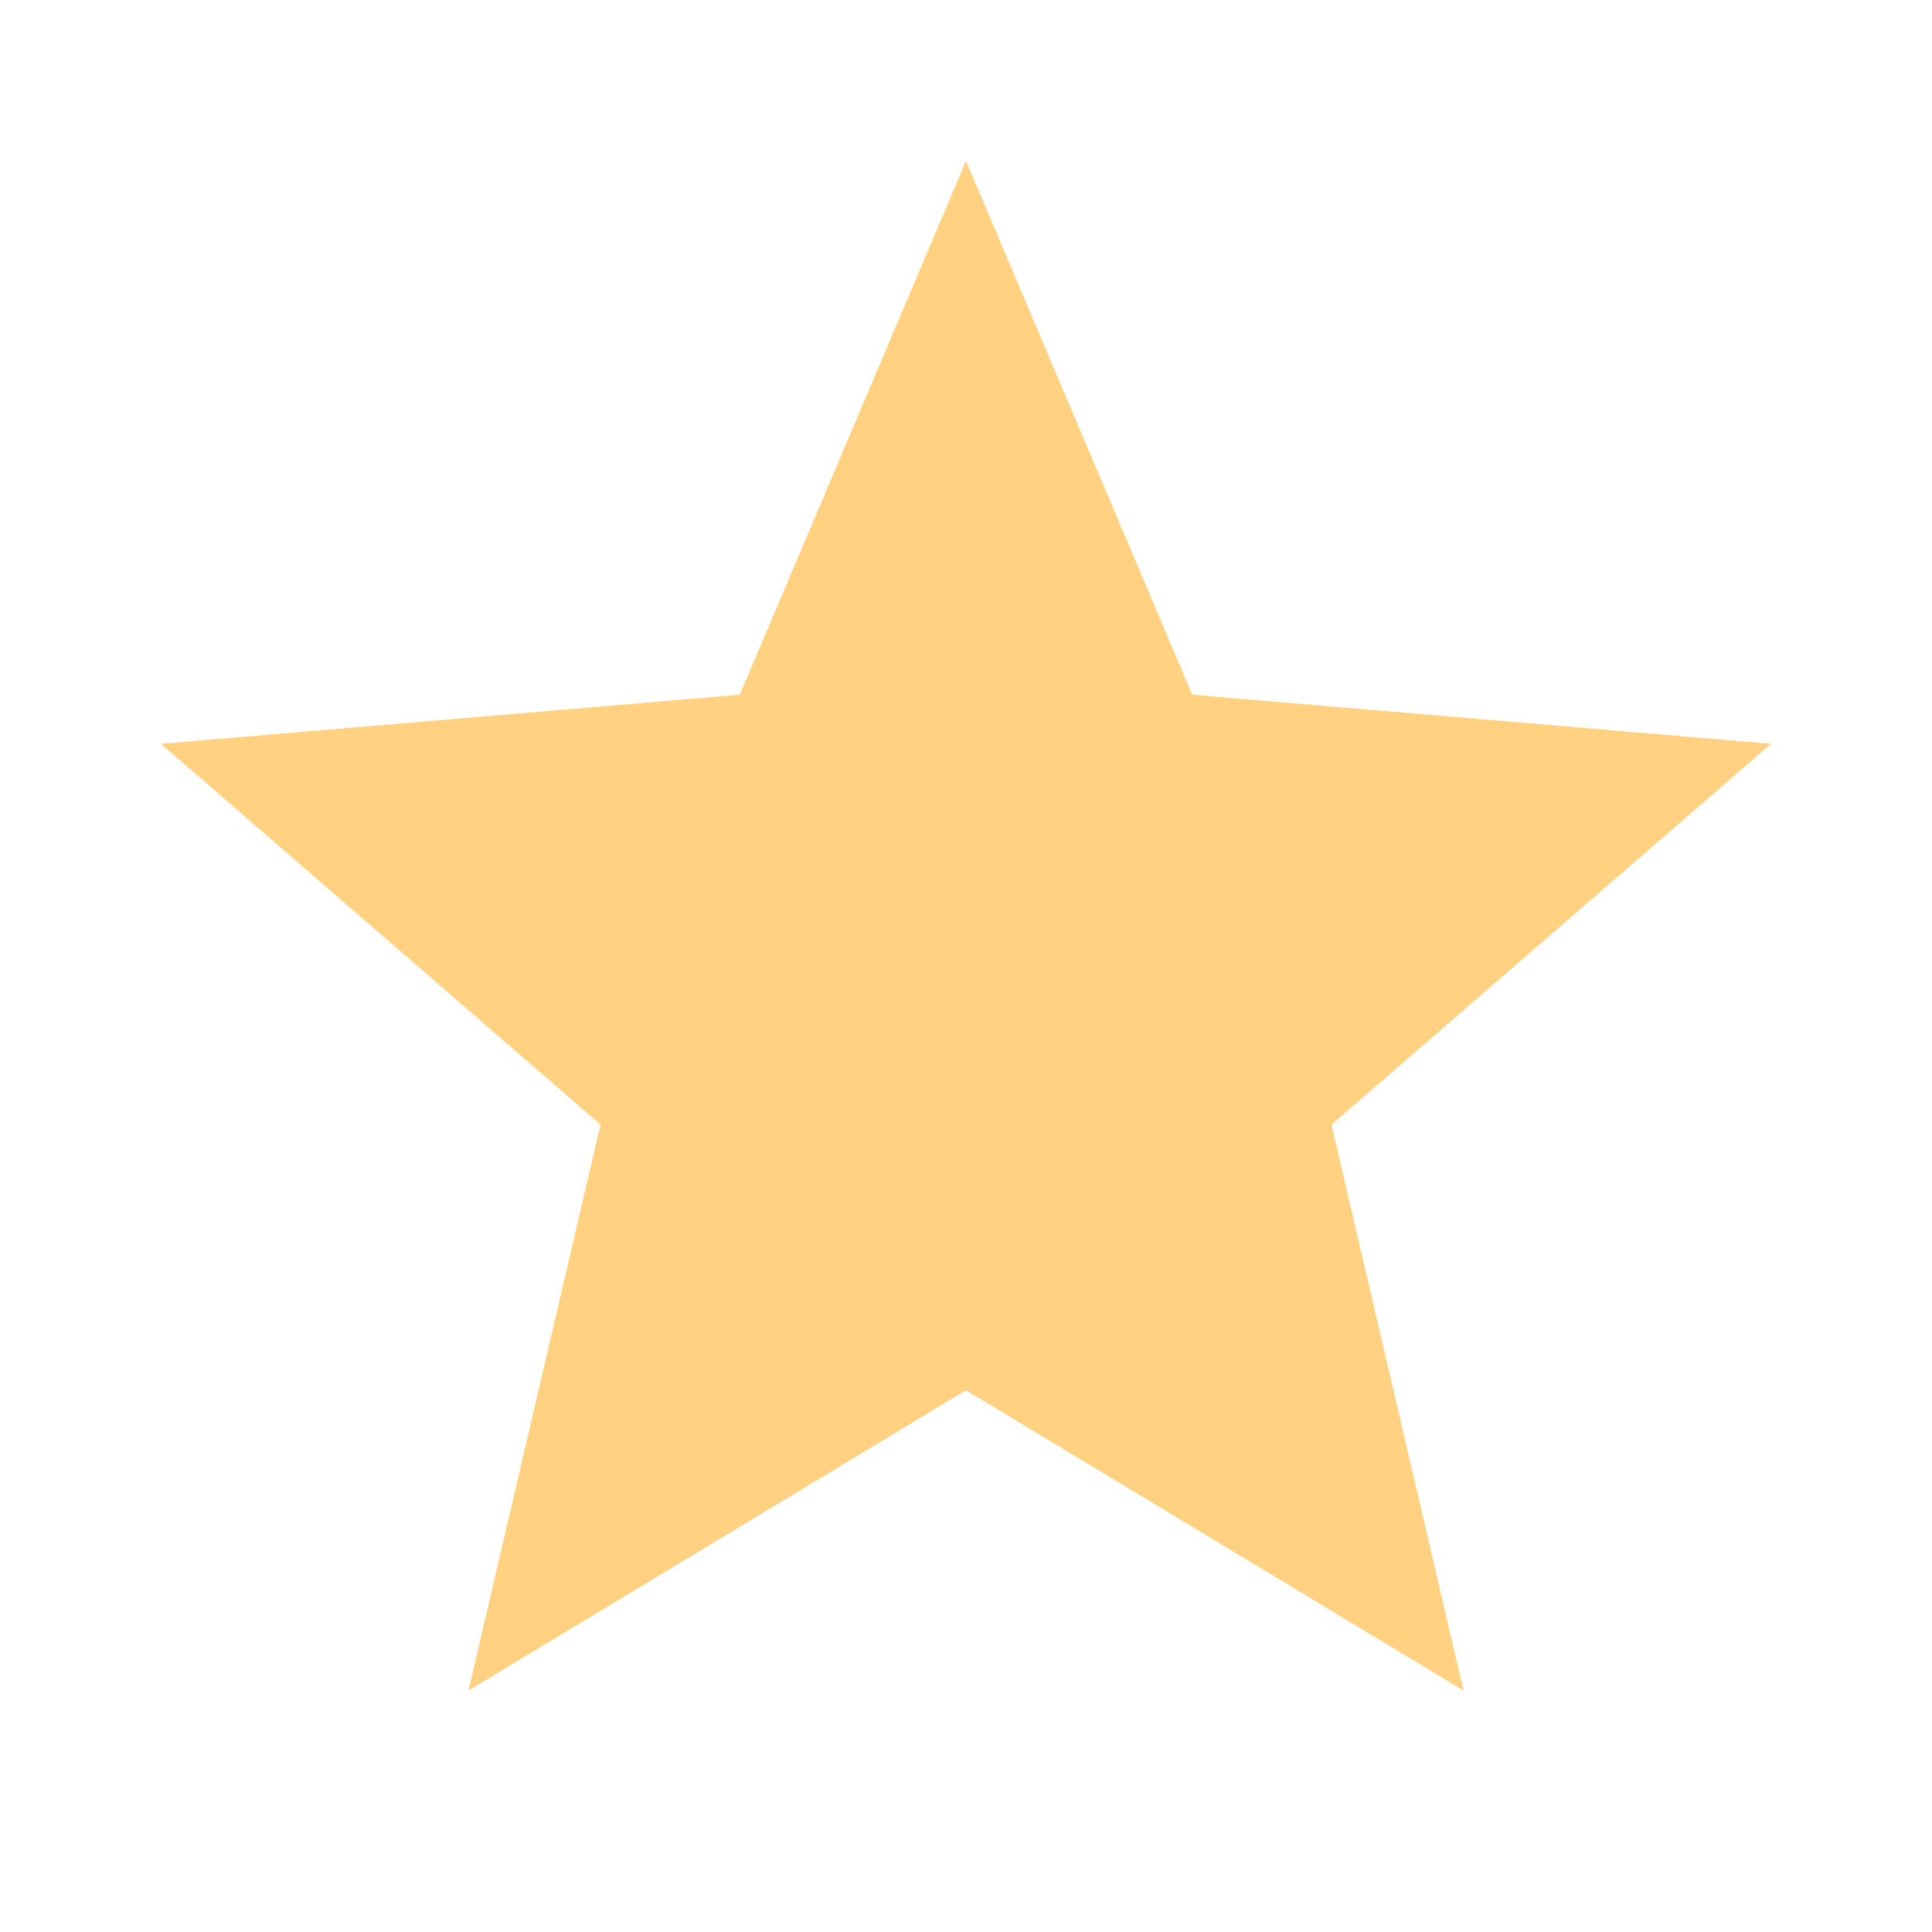 <svg id="baseline-star-24px" xmlns="http://www.w3.org/2000/svg" width="24" height="24" viewBox="0 0 24 24">
  <path id="Path_500" data-name="Path 500" d="M0,0H24V24H0Z" fill="none"/>
  <path id="Path_501" data-name="Path 501" d="M12,17.27,18.18,21l-1.64-7.03L22,9.24l-7.19-.61L12,2,9.19,8.63,2,9.24l5.46,4.73L5.82,21Z" transform="translate(0 0)" fill="#ffd180"/>
  <path id="Path_502" data-name="Path 502" d="M0,0H24V24H0Z" fill="none"/>
</svg>
